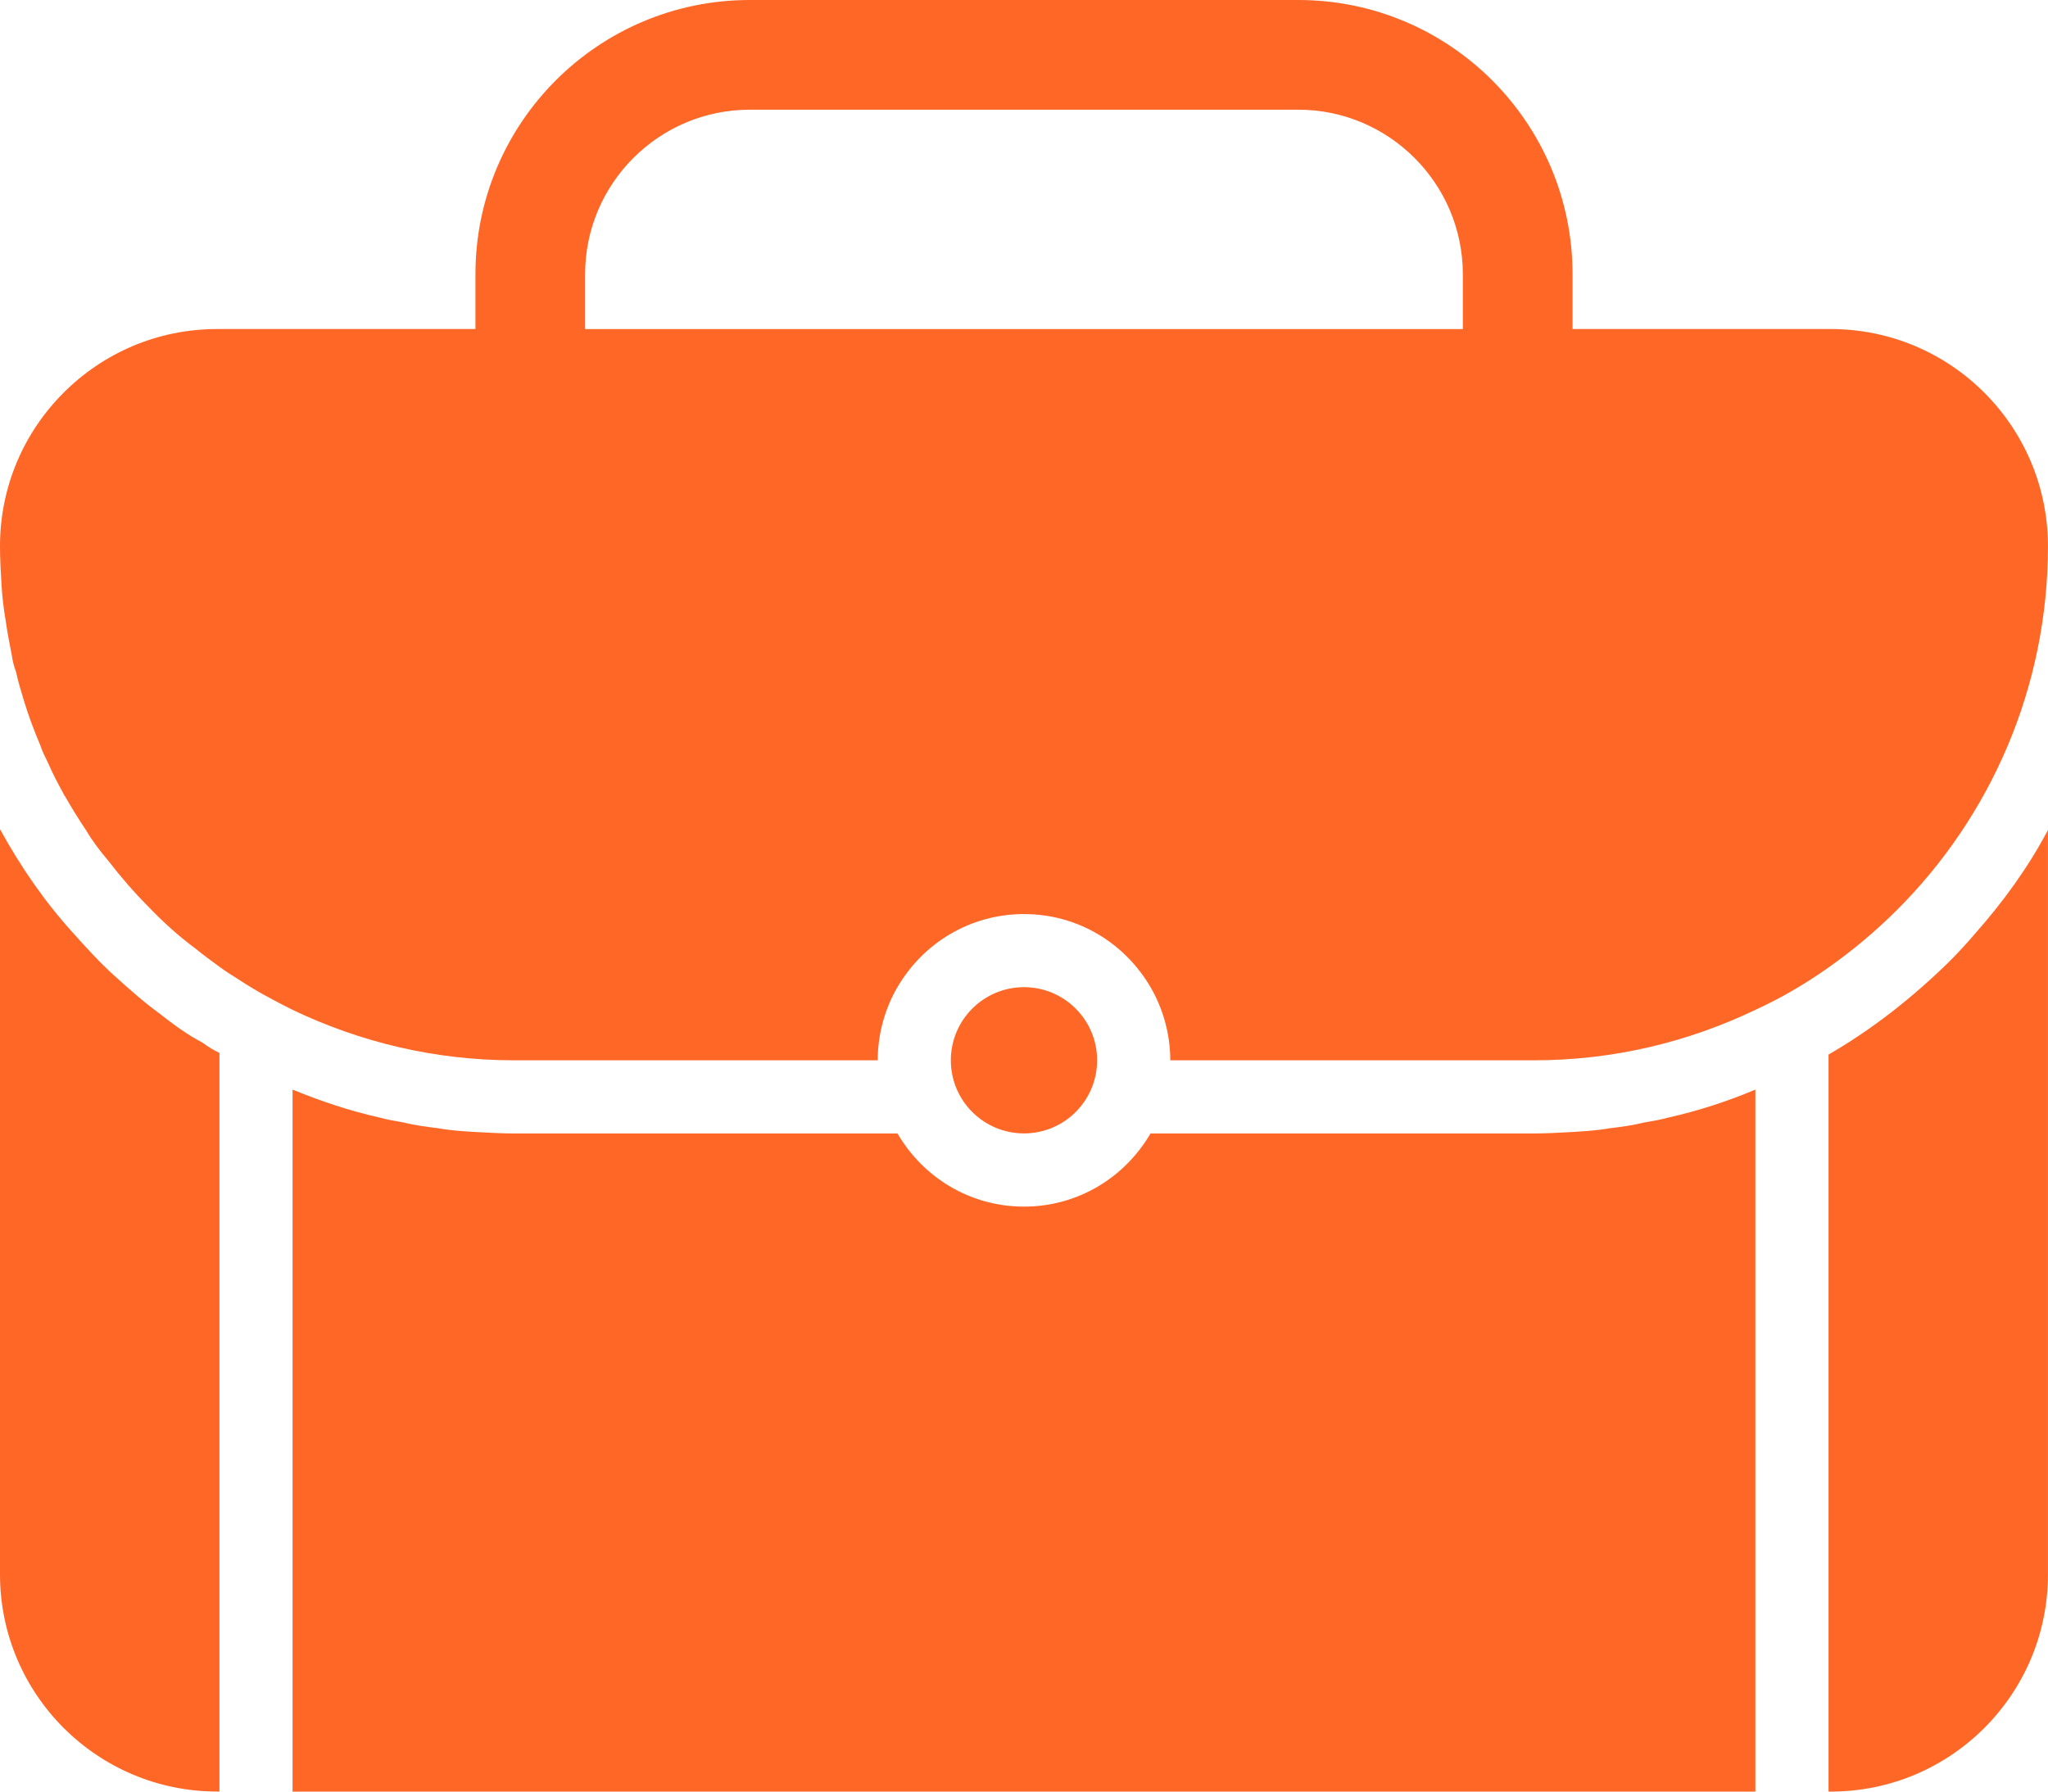 <svg width="40" height="35" viewBox="0 0 40 35" fill="none" xmlns="http://www.w3.org/2000/svg">
<path d="M3.114 19.799C2.8 19.571 2.514 19.314 2.228 19.056C1.943 18.799 1.686 18.514 1.429 18.228C0.871 17.614 0.4 16.928 0 16.199V30.756C0 33.099 1.9 34.999 4.243 34.999H4.286V20.57C4.172 20.513 4.071 20.456 3.957 20.37C3.657 20.213 3.386 20.013 3.114 19.799L3.114 19.799Z" fill="#FF6726"/>
<path d="M38.071 18.786C37.342 19.5 36.557 20.115 35.714 20.601V35H35.757C38.099 35 39.999 33.101 39.999 30.758V16.215C39.614 16.944 39.128 17.615 38.571 18.244C38.414 18.429 38.242 18.615 38.071 18.786Z" fill="#FF6726"/>
<path d="M37.056 17.771C38.871 15.957 39.999 13.443 39.999 10.671C39.999 8.328 38.099 6.428 35.756 6.428L30.714 6.428V5.357C30.714 2.4 28.314 0 25.357 0H14.643C11.685 0 9.286 2.4 9.286 5.357V6.428H4.243C3.071 6.428 2.014 6.9 1.243 7.671C0.471 8.443 0 9.5 0 10.671C0 10.914 0.014 11.171 0.029 11.414C0.043 11.657 0.071 11.9 0.114 12.143C0.143 12.357 0.186 12.571 0.228 12.786C0.243 12.9 0.271 13.014 0.314 13.128C0.357 13.328 0.414 13.514 0.471 13.7C0.557 13.986 0.671 14.286 0.786 14.557C0.828 14.685 0.886 14.8 0.943 14.914C1.029 15.114 1.128 15.3 1.229 15.485C1.243 15.514 1.257 15.543 1.271 15.557C1.4 15.786 1.543 16.014 1.686 16.228C1.814 16.443 1.957 16.628 2.114 16.814C2.357 17.129 2.614 17.428 2.9 17.714C3.186 18.014 3.486 18.285 3.814 18.528C3.971 18.657 4.128 18.771 4.285 18.886C4.399 18.971 4.514 19.043 4.628 19.114C4.971 19.343 5.342 19.543 5.714 19.728C7.029 20.357 8.486 20.714 10.043 20.714H17.143C17.143 20.2 17.285 19.7 17.528 19.285C18.028 18.428 18.943 17.857 20 17.857C21.057 17.857 21.971 18.428 22.471 19.285C22.714 19.7 22.857 20.2 22.857 20.714H29.957C31.514 20.714 32.971 20.357 34.285 19.728C34.785 19.5 35.271 19.214 35.714 18.9C36.199 18.557 36.642 18.185 37.056 17.771ZM11.428 5.357C11.428 3.586 12.871 2.143 14.643 2.143H25.357C27.128 2.143 28.571 3.586 28.571 5.357V6.429H11.428V5.357Z" fill="#FF6726"/>
<path d="M32.114 21.929C31.885 21.986 31.656 22.015 31.428 22.043C31.185 22.086 30.942 22.1 30.7 22.115C30.442 22.129 30.2 22.143 29.957 22.143H22.471C21.971 23 21.057 23.572 20 23.572C18.943 23.572 18.029 23 17.529 22.143H10.043C9.8 22.143 9.557 22.129 9.3 22.115C9.057 22.101 8.814 22.086 8.571 22.043C8.343 22.014 8.114 21.986 7.886 21.929C7.714 21.9 7.557 21.872 7.4 21.829C6.828 21.7 6.271 21.515 5.714 21.286V35H34.285V21.286C33.743 21.515 33.171 21.7 32.6 21.829C32.443 21.872 32.285 21.9 32.114 21.929H32.114Z" fill="#FF6726"/>
<path d="M21.428 20.714C21.428 21.503 20.788 22.142 20 22.142C19.211 22.142 18.571 21.503 18.571 20.714C18.571 19.925 19.211 19.285 20 19.285C20.788 19.285 21.428 19.925 21.428 20.714Z" fill="#FF6726"/>
</svg>
